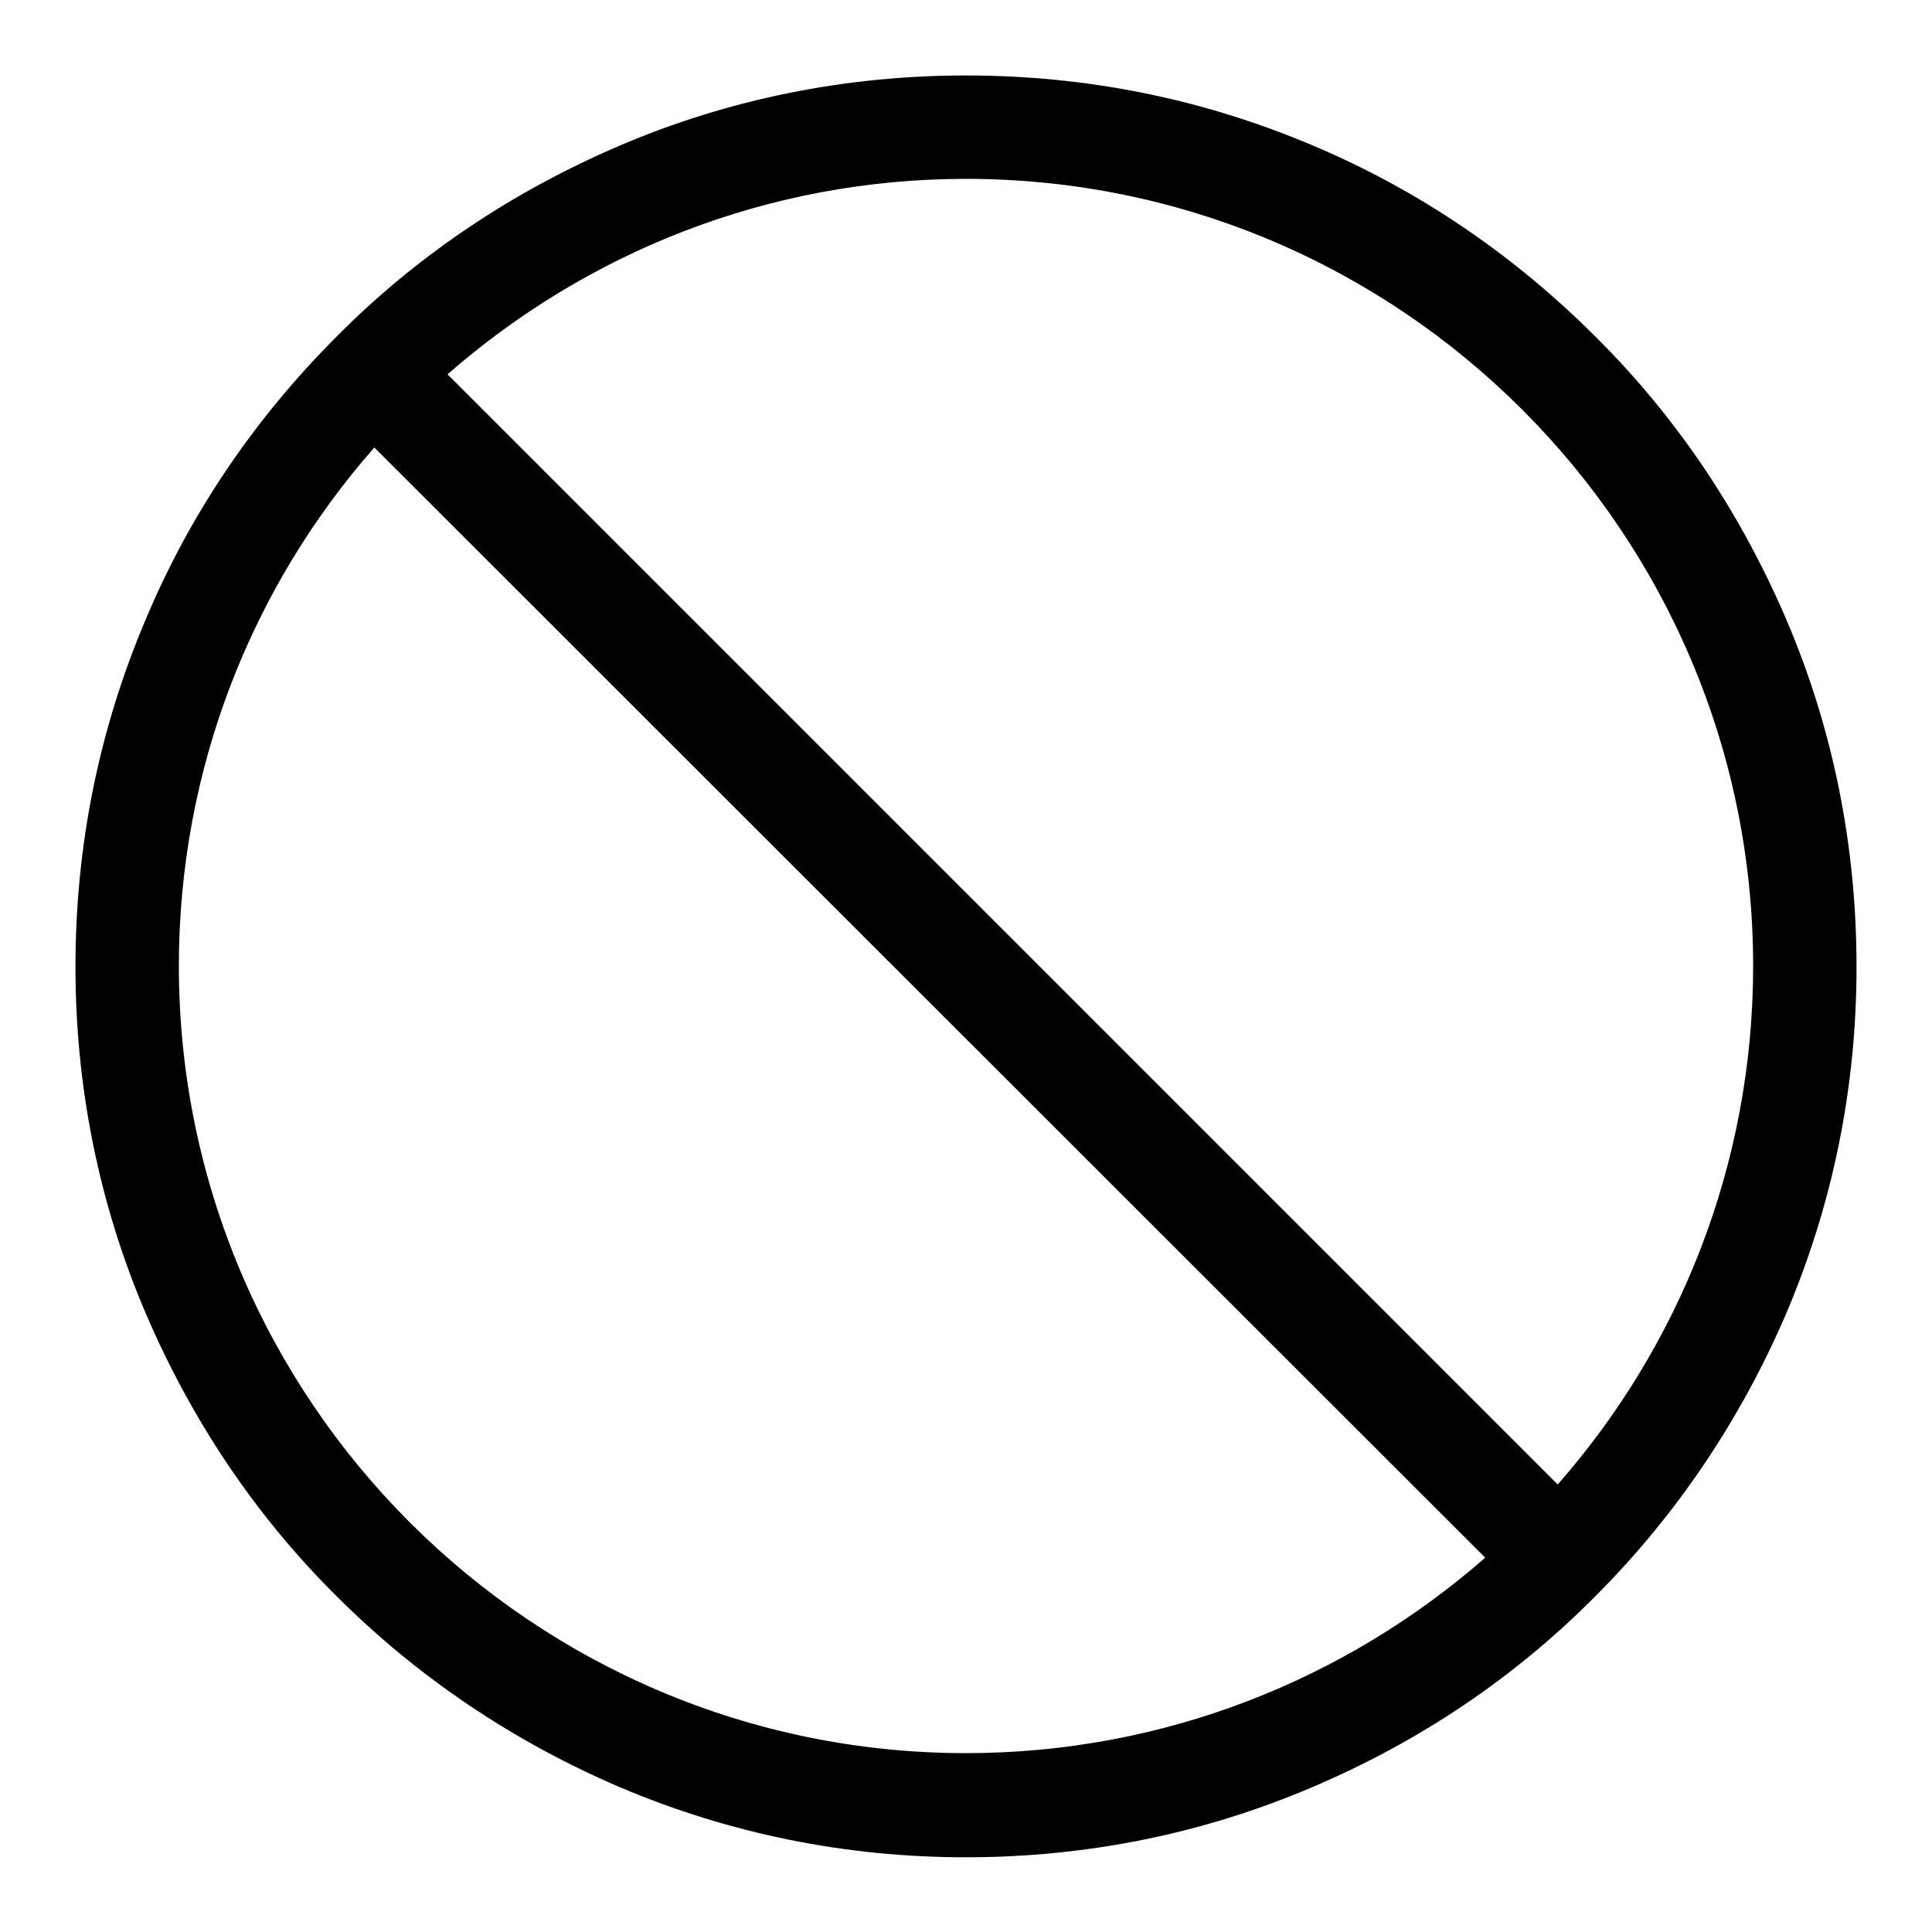 <?xml version="1.0" encoding="utf-8"?>
<!-- Svg Vector Icons : http://www.onlinewebfonts.com/icon -->
<!DOCTYPE svg PUBLIC "-//W3C//DTD SVG 1.1//EN" "http://www.w3.org/Graphics/SVG/1.1/DTD/svg11.dtd">
<svg version="1.1" xmlns="http://www.w3.org/2000/svg" xmlns:xlink="http://www.w3.org/1999/xlink" x="0px" y="0px" viewBox="0 0 256 256" enable-background="new 0 0 256 256" xml:space="preserve">
<g> <path fill="#000000" d="M236.7,82.1c-6-14-14.4-26.7-25.3-37.5C200.6,33.8,188,25.2,174,19.3C159.4,13.1,144,10,128,10 c-15.9,0-31.4,3.1-45.9,9.3c-14,6-26.7,14.4-37.5,25.3C33.8,55.4,25.2,68,19.3,82.1c-6.2,14.6-9.3,30-9.3,46 c0,15.9,3.1,31.4,9.3,45.9c6,14,14.4,26.7,25.3,37.5c10.8,10.8,23.5,19.3,37.5,25.3c14.6,6.2,30,9.3,45.9,9.3 c15.9,0,31.4-3.1,45.9-9.3c14.1-6,26.7-14.4,37.5-25.3c10.8-10.8,19.3-23.5,25.3-37.5c6.2-14.6,9.3-30,9.3-45.9 C246,112.1,242.9,96.6,236.7,82.1z M128,232.3c-57.5,0-104.3-46.8-104.3-104.3c0-26.3,9.8-50.4,25.9-68.7l147.2,147.1 C178.4,222.5,154.3,232.3,128,232.3L128,232.3z M206.4,196.7L59.3,49.6c18.4-16.1,42.4-25.9,68.7-25.9 c57.5,0,104.3,46.8,104.3,104.3C232.3,154.3,222.5,178.4,206.4,196.7L206.4,196.7z"/></g>
</svg>